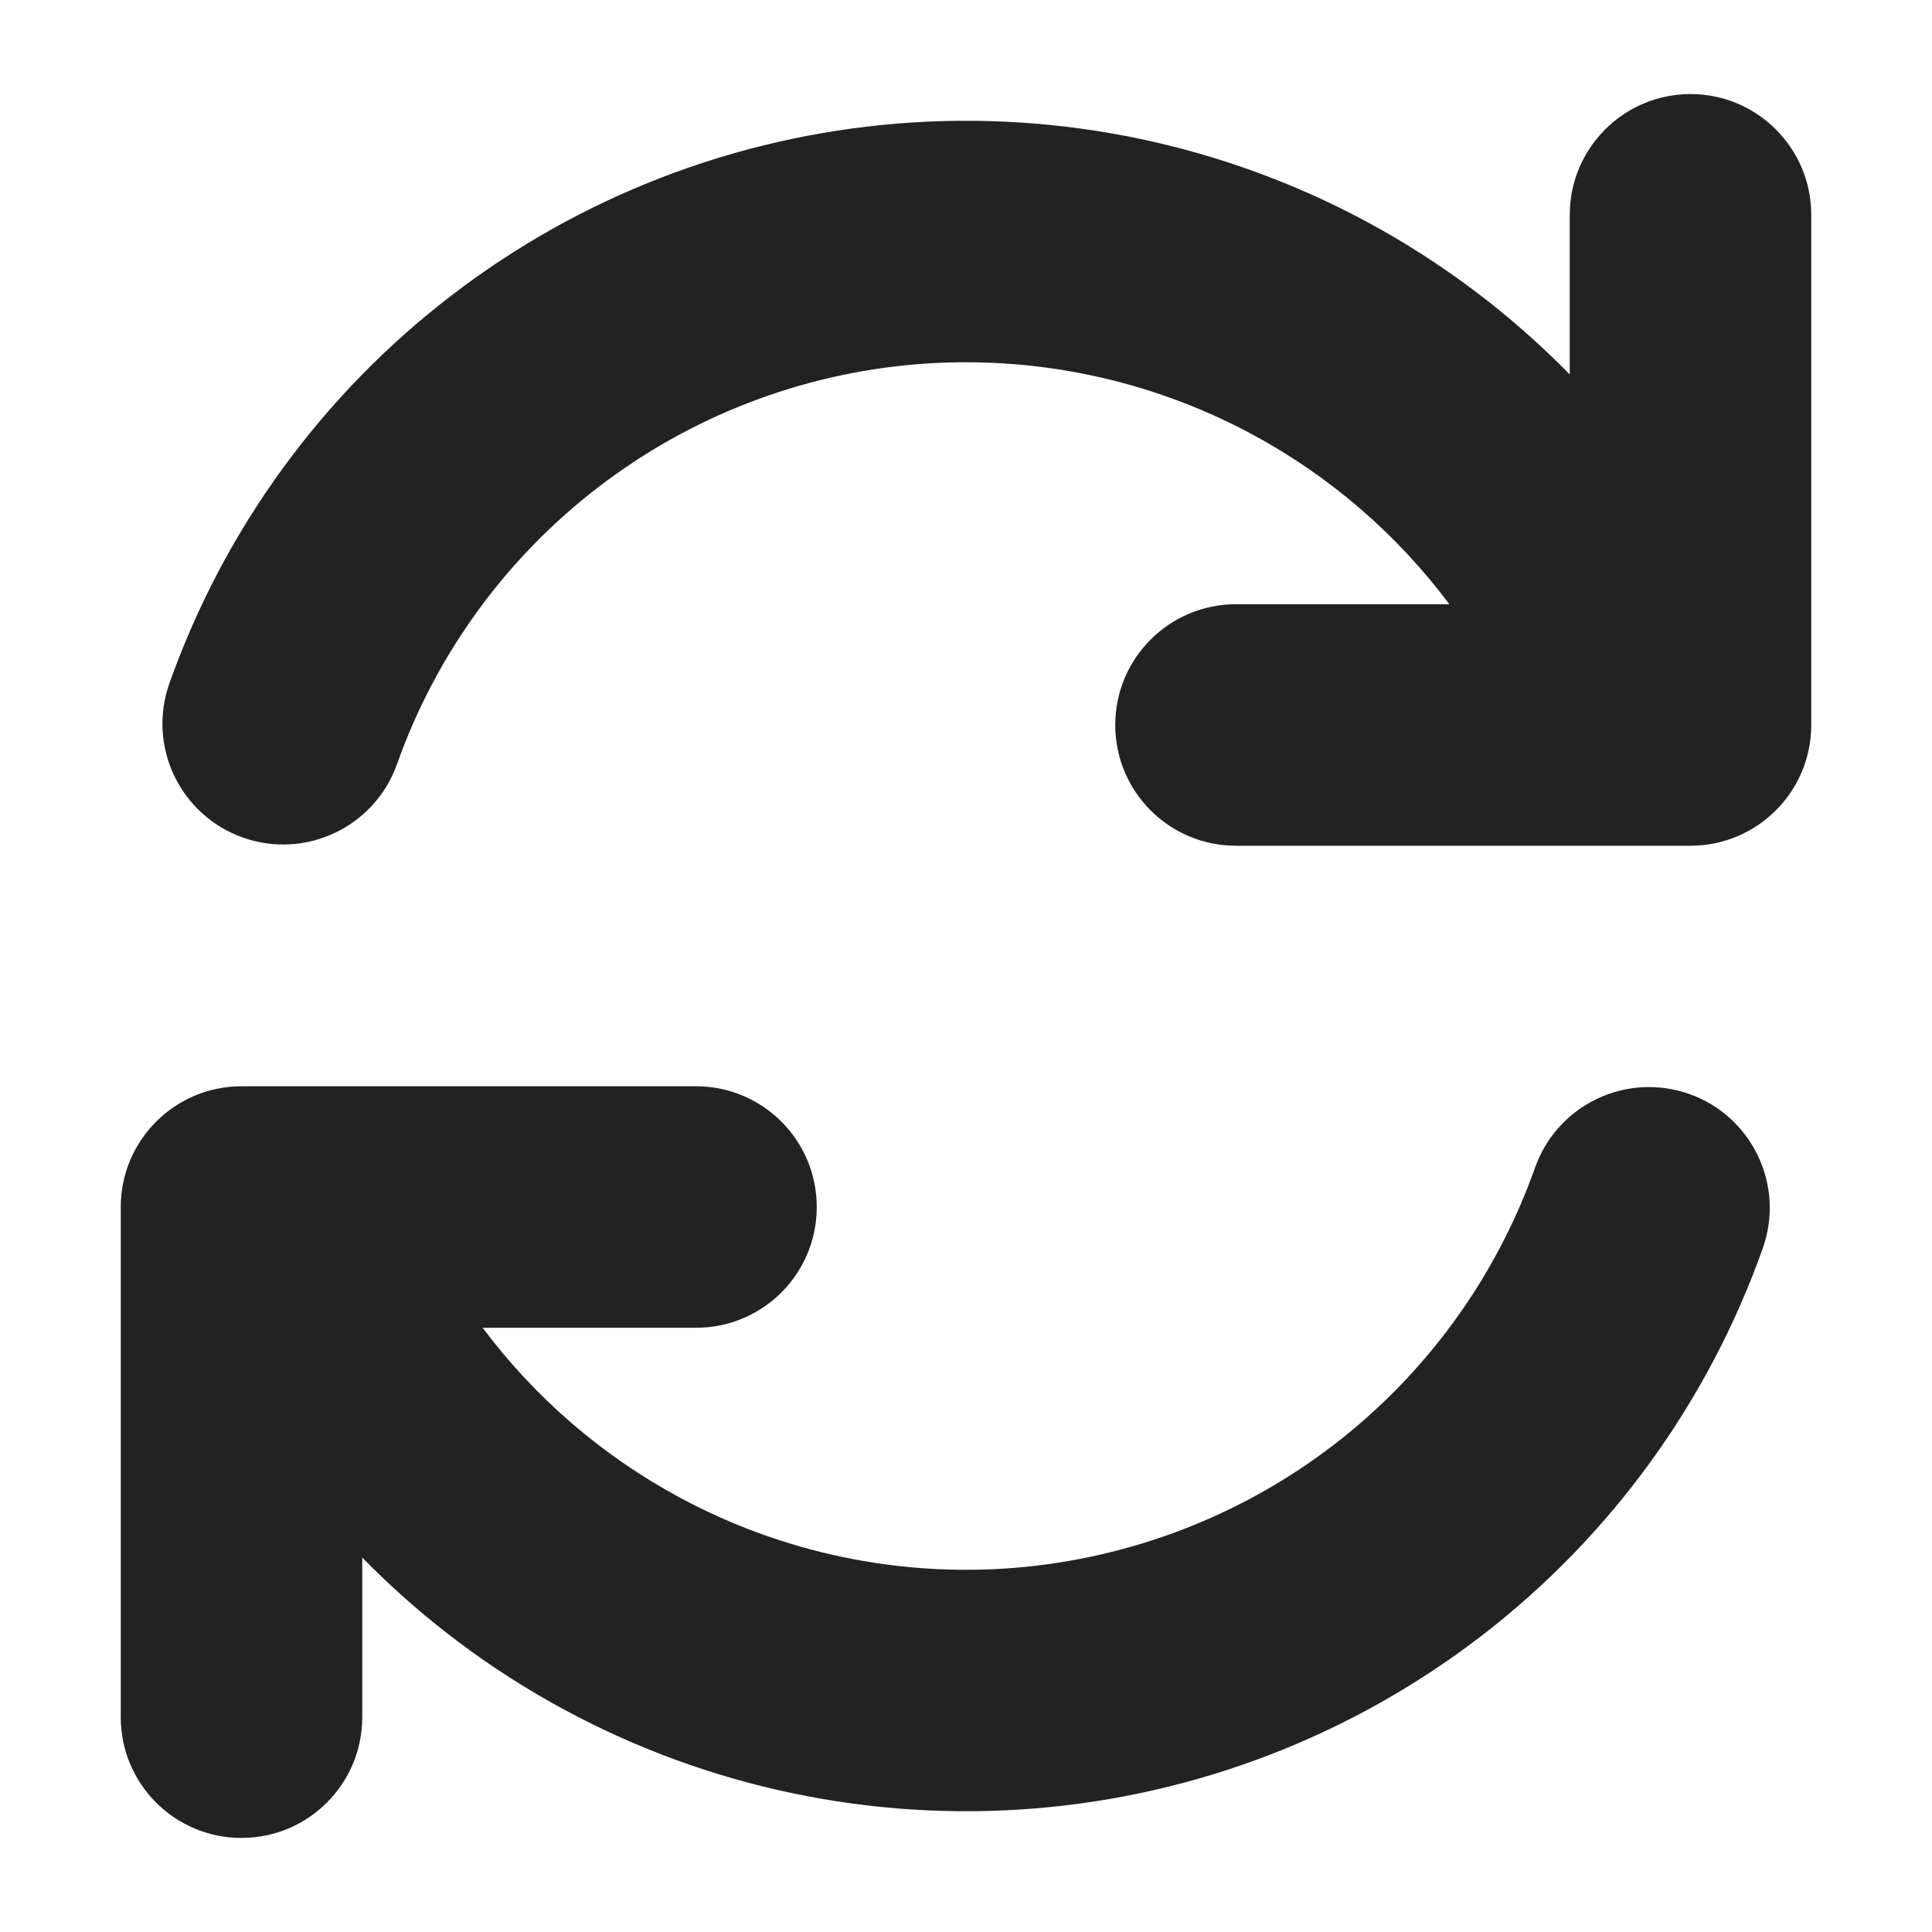 <svg width="16" height="16" viewBox="0 0 16 16" fill="none" xmlns="http://www.w3.org/2000/svg">
<path d="M13 1.779C13 1.227 13.448 0.779 14 0.779C14.552 0.779 15 1.227 15 1.779V6.004C15 6.556 14.552 7.004 14 7.004H10.236C9.683 7.004 9.236 6.556 9.236 6.004C9.236 5.452 9.683 5.004 10.236 5.004H12.003C11.569 4.424 11.013 3.943 10.37 3.597C9.521 3.14 8.558 2.939 7.597 3.016C6.636 3.094 5.718 3.448 4.953 4.036C4.189 4.623 3.61 5.419 3.288 6.328C3.103 6.848 2.532 7.121 2.011 6.936C1.491 6.751 1.218 6.18 1.403 5.659C1.854 4.387 2.664 3.272 3.735 2.45C4.805 1.627 6.09 1.132 7.436 1.023C8.781 0.914 10.13 1.197 11.318 1.836C11.943 2.173 12.509 2.6 13 3.101V1.779Z" fill="#222222"/>
<path d="M3 14.221C3 14.774 2.552 15.221 2 15.221C1.448 15.221 1 14.774 1 14.221V9.996C1 9.444 1.448 8.996 2 8.996H5.764C6.317 8.996 6.764 9.444 6.764 9.996C6.764 10.549 6.317 10.996 5.764 10.996H3.997C4.431 11.576 4.988 12.057 5.631 12.403C6.48 12.86 7.443 13.062 8.405 12.984C9.366 12.905 10.284 12.551 11.049 11.963C11.813 11.375 12.391 10.578 12.713 9.669C12.898 9.148 13.469 8.876 13.99 9.06C14.51 9.244 14.783 9.816 14.599 10.336C14.148 11.609 13.339 12.725 12.268 13.548C11.198 14.371 9.913 14.868 8.567 14.977C7.221 15.086 5.872 14.804 4.683 14.164C4.058 13.828 3.491 13.401 3 12.899V14.221Z" fill="#222222"/>
</svg>
